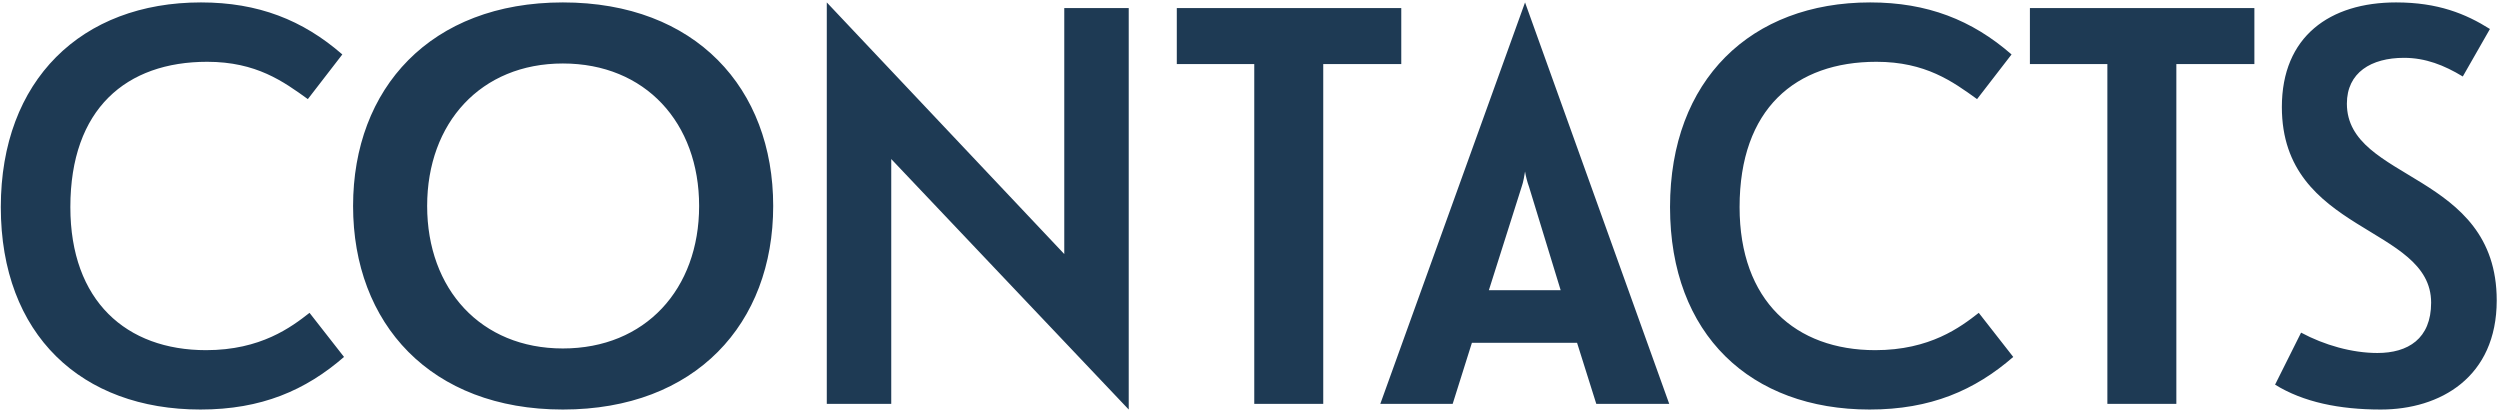 <?xml version="1.0" encoding="UTF-8"?> <svg xmlns="http://www.w3.org/2000/svg" width="619" height="102" viewBox="0 0 619 102" fill="none"><path d="M17.42 51.28C17.42 74.52 31.28 86.7 51.02 86.7C64.6 86.7 72.16 80.96 76.64 77.46L85.18 88.38C75.66 96.64 64.74 101.4 49.62 101.4C20.22 101.4 0.2 82.92 0.2 51.28C0.2 19.78 20.22 0.6 49.76 0.6C63.9 0.6 74.96 4.94 84.76 13.48L76.22 24.54C70.2 20.2 63.48 15.3 51.3 15.3C31.28 15.3 17.42 26.92 17.42 51.28ZM87.423 51C87.423 21.88 106.603 0.6 139.363 0.6C172.263 0.6 191.443 21.88 191.443 51C191.443 80.12 172.263 101.4 139.363 101.4C106.603 101.4 87.423 80.12 87.423 51ZM105.763 51C105.763 71.58 119.063 86.28 139.363 86.28C159.803 86.28 173.103 71.58 173.103 51C173.103 30.42 159.803 15.72 139.363 15.72C119.063 15.72 105.763 30.42 105.763 51ZM279.473 101.4L220.673 39.38V100H204.713V0.6L263.513 62.9V2H279.473V101.4ZM327.635 100H310.555V15.86H291.375V2H346.955V15.86H327.635V100ZM395.242 100L390.482 84.88H364.442L359.682 100H341.762L377.602 0.6L413.302 100H395.242ZM376.762 46.24L368.642 71.86H386.422L378.582 46.24C378.162 45.12 377.742 43.44 377.602 42.46C377.462 43.3 377.182 45.12 376.762 46.24ZM430.721 51.28C430.721 74.52 444.581 86.7 464.321 86.7C477.901 86.7 485.461 80.96 489.941 77.46L498.481 88.38C488.961 96.64 478.041 101.4 462.921 101.4C433.521 101.4 413.501 82.92 413.501 51.28C413.501 19.78 433.521 0.6 463.061 0.6C477.201 0.6 488.261 4.94 498.061 13.48L489.521 24.54C483.501 20.2 476.781 15.3 464.601 15.3C444.581 15.3 430.721 26.92 430.721 51.28ZM538.865 100H521.785V15.86H502.605V2H558.185V15.86H538.865V100ZM618.188 74.38C618.188 93.42 604.188 101.4 589.488 101.4C579.268 101.4 570.308 99.58 563.308 95.24L569.748 82.36C575.488 85.44 582.348 87.4 588.648 87.4C596.208 87.4 601.948 83.9 601.948 74.94C601.948 55.76 564.988 57.86 564.988 26.5C564.988 9 576.888 0.6 593.268 0.6C603.628 0.6 610.488 3.4 616.508 7.18L609.788 18.94C605.168 16.14 600.548 14.32 595.228 14.32C587.108 14.32 581.088 17.96 581.088 25.66C581.088 44.98 618.188 42.46 618.188 74.38Z" fill="#1E3A54"></path></svg> 